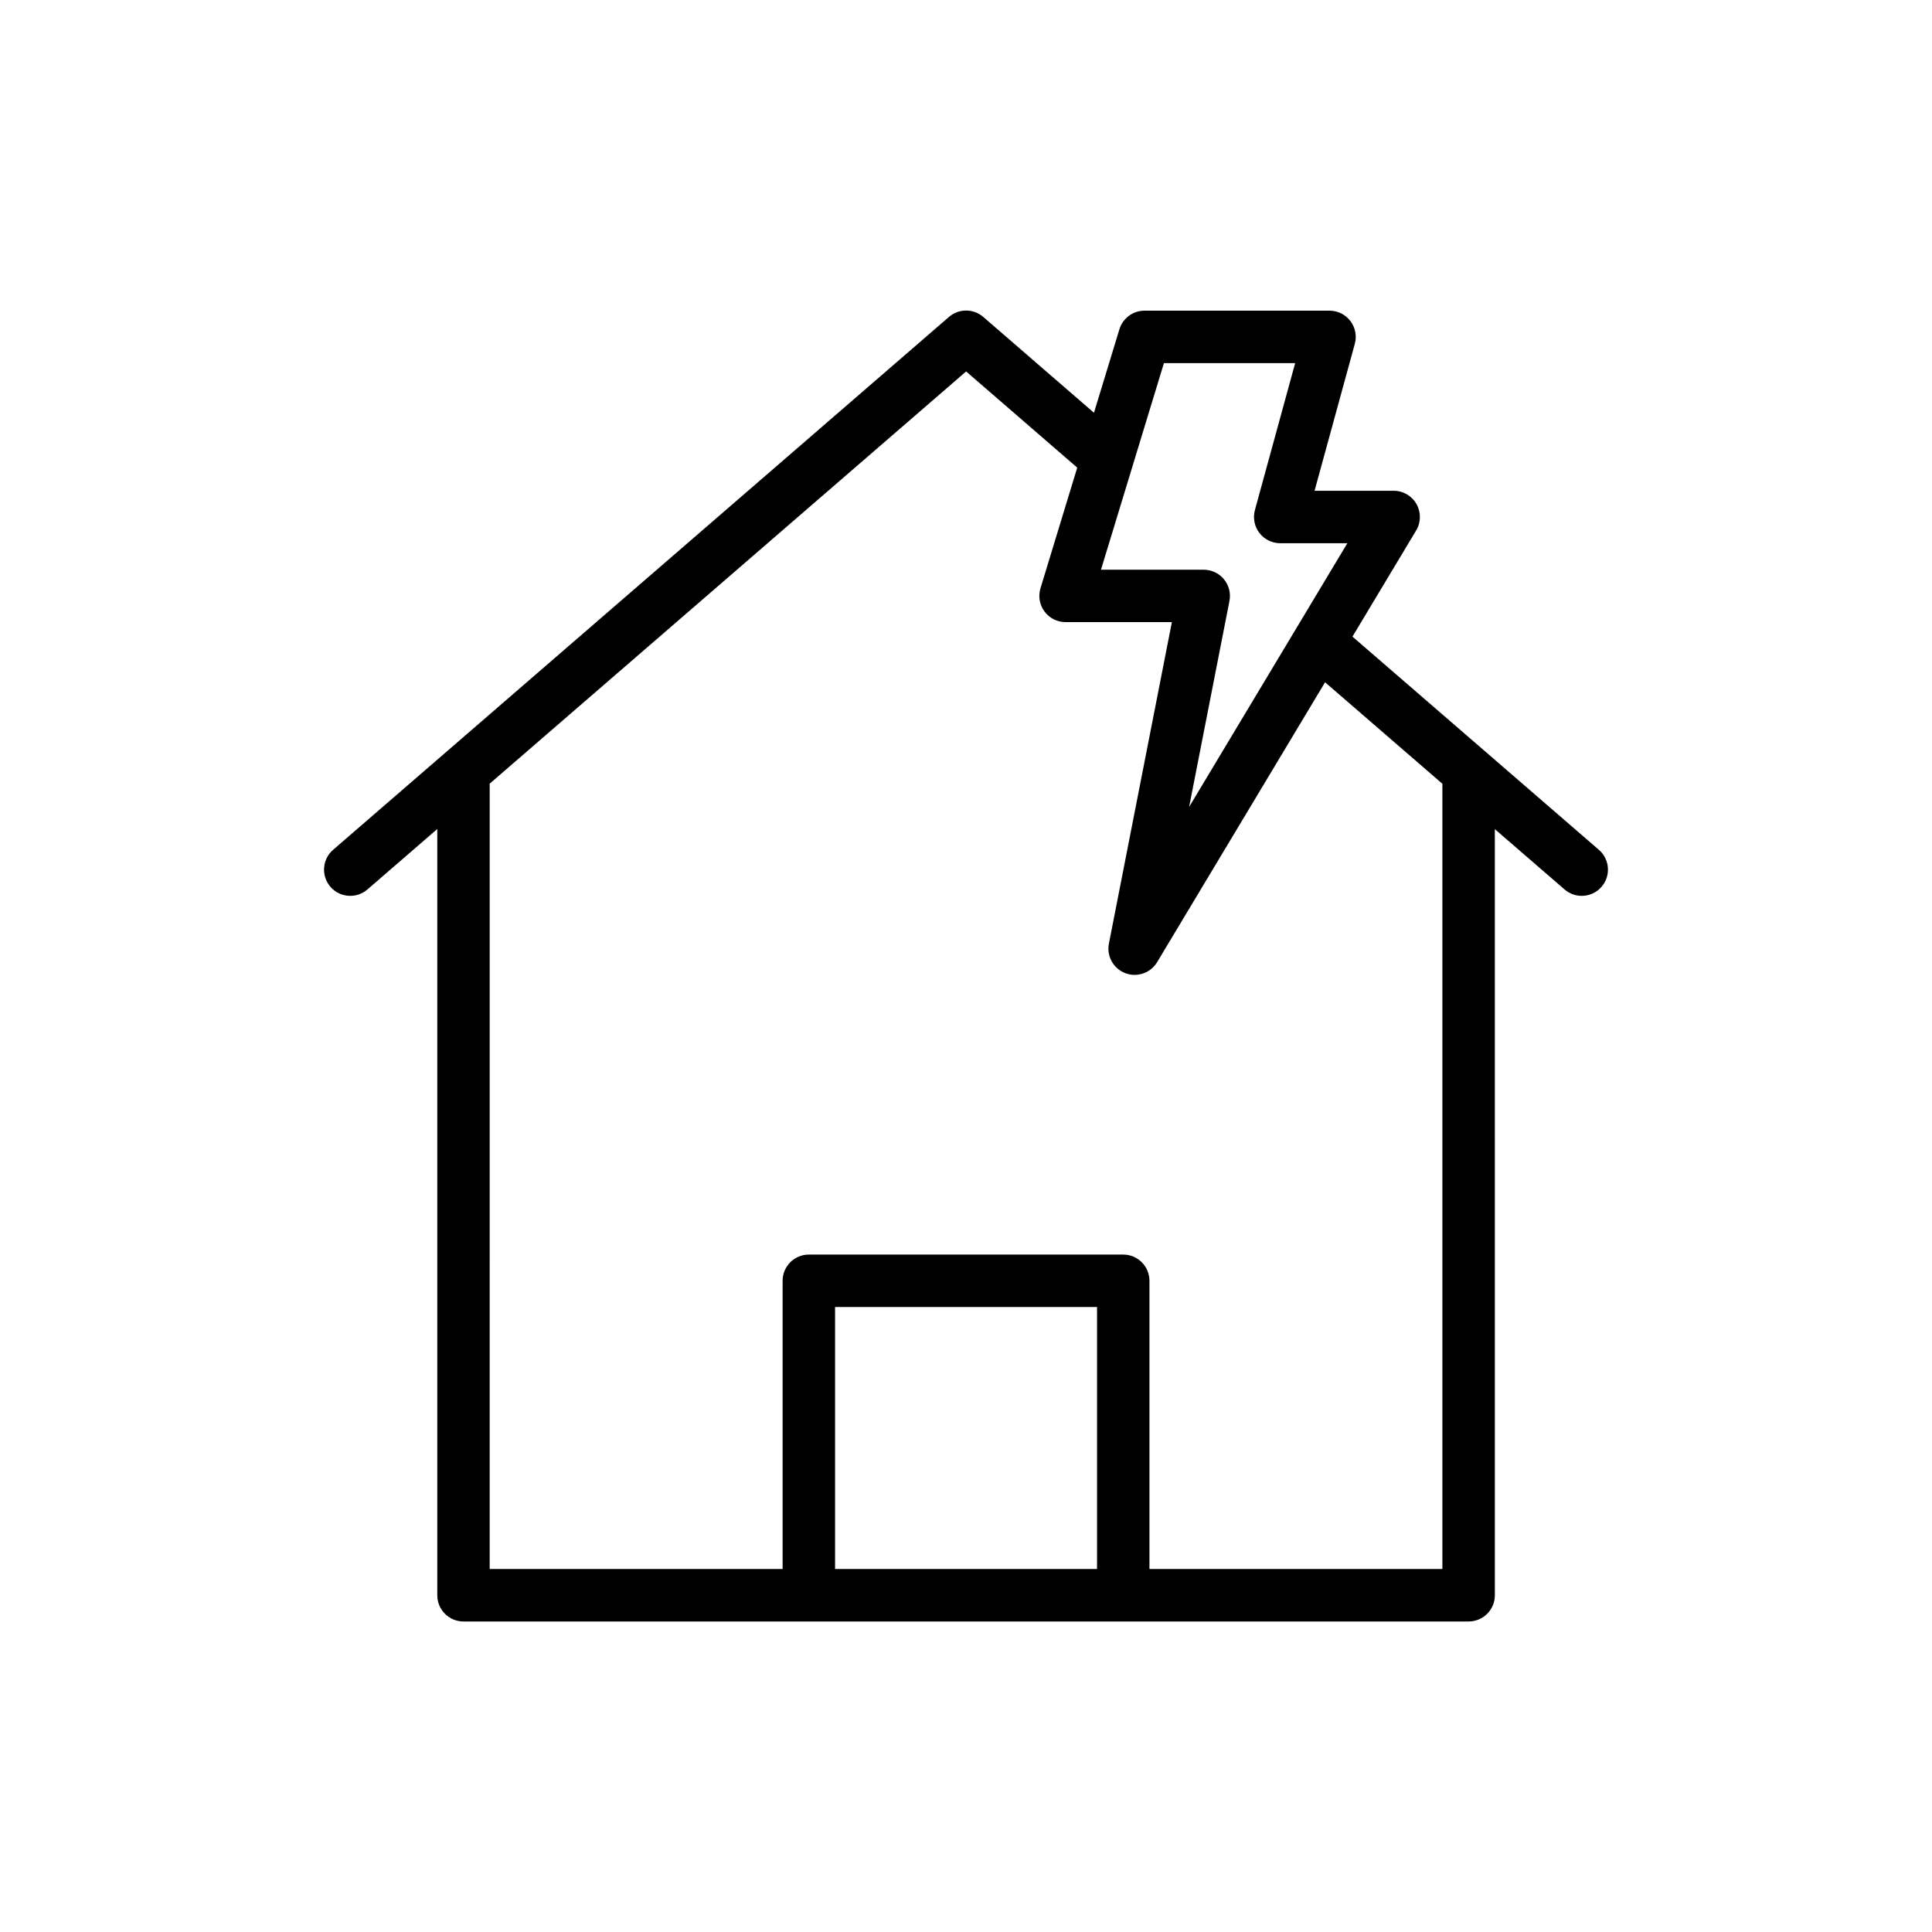 <?xml version="1.0" encoding="UTF-8"?>
<!-- Uploaded to: SVG Repo, www.svgrepo.com, Generator: SVG Repo Mixer Tools -->
<svg fill="#000000" width="800px" height="800px" version="1.1" viewBox="144 144 512 512" xmlns="http://www.w3.org/2000/svg">
 <path d="m236.82 381.41c1.613 0 3.231-0.555 4.547-1.691l18.516-16.02v203.06c0 3.836 3.106 6.949 6.949 6.949h266.37c3.84 0 6.949-3.109 6.949-6.949l-0.004-203.03 18.484 15.992c1.316 1.137 2.93 1.691 4.547 1.691 1.949 0 3.883-0.812 5.25-2.402 2.512-2.898 2.199-7.289-0.707-9.801l-65.305-56.5 16.879-28.129c1.289-2.148 1.324-4.82 0.09-7-1.234-2.176-3.543-3.523-6.047-3.523h-20.965l10.668-38.941c0.57-2.09 0.137-4.328-1.18-6.051-1.316-1.723-3.359-2.734-5.523-2.734h-49.031c-3.059 0-5.754 2-6.648 4.922l-6.746 22.137-29.332-25.395c-2.606-2.258-6.488-2.262-9.094-0.004l-163.21 141.22c-2.906 2.512-3.215 6.902-0.707 9.801 1.371 1.59 3.305 2.402 5.254 2.402zm128.48 178.39v-69.43h69.426v69.43zm87.152-319.57h34.781l-10.668 38.941c-0.57 2.09-0.137 4.328 1.18 6.051s3.359 2.734 5.523 2.734h17.797l-41.934 69.891 10.688-54.582c0.398-2.039-0.137-4.148-1.453-5.754-1.324-1.602-3.289-2.531-5.367-2.531l-27.227-0.008 8.211-26.949c0.059-0.168 0.105-0.328 0.152-0.5zm-52.418 2.207 29.445 25.492-9.742 31.965c-0.637 2.106-0.246 4.391 1.066 6.16 1.309 1.77 3.387 2.812 5.586 2.812h28.172l-16.688 85.203c-0.645 3.312 1.176 6.613 4.328 7.824 0.812 0.312 1.656 0.461 2.492 0.461 2.383 0 4.668-1.227 5.957-3.371l44.508-74.176 31.09 26.898v208.1h-77.629v-76.379c0-3.836-3.109-6.949-6.949-6.949h-83.32c-3.84 0-6.949 3.109-6.949 6.949v76.379h-77.629l0.004-208.13z"/>
</svg>